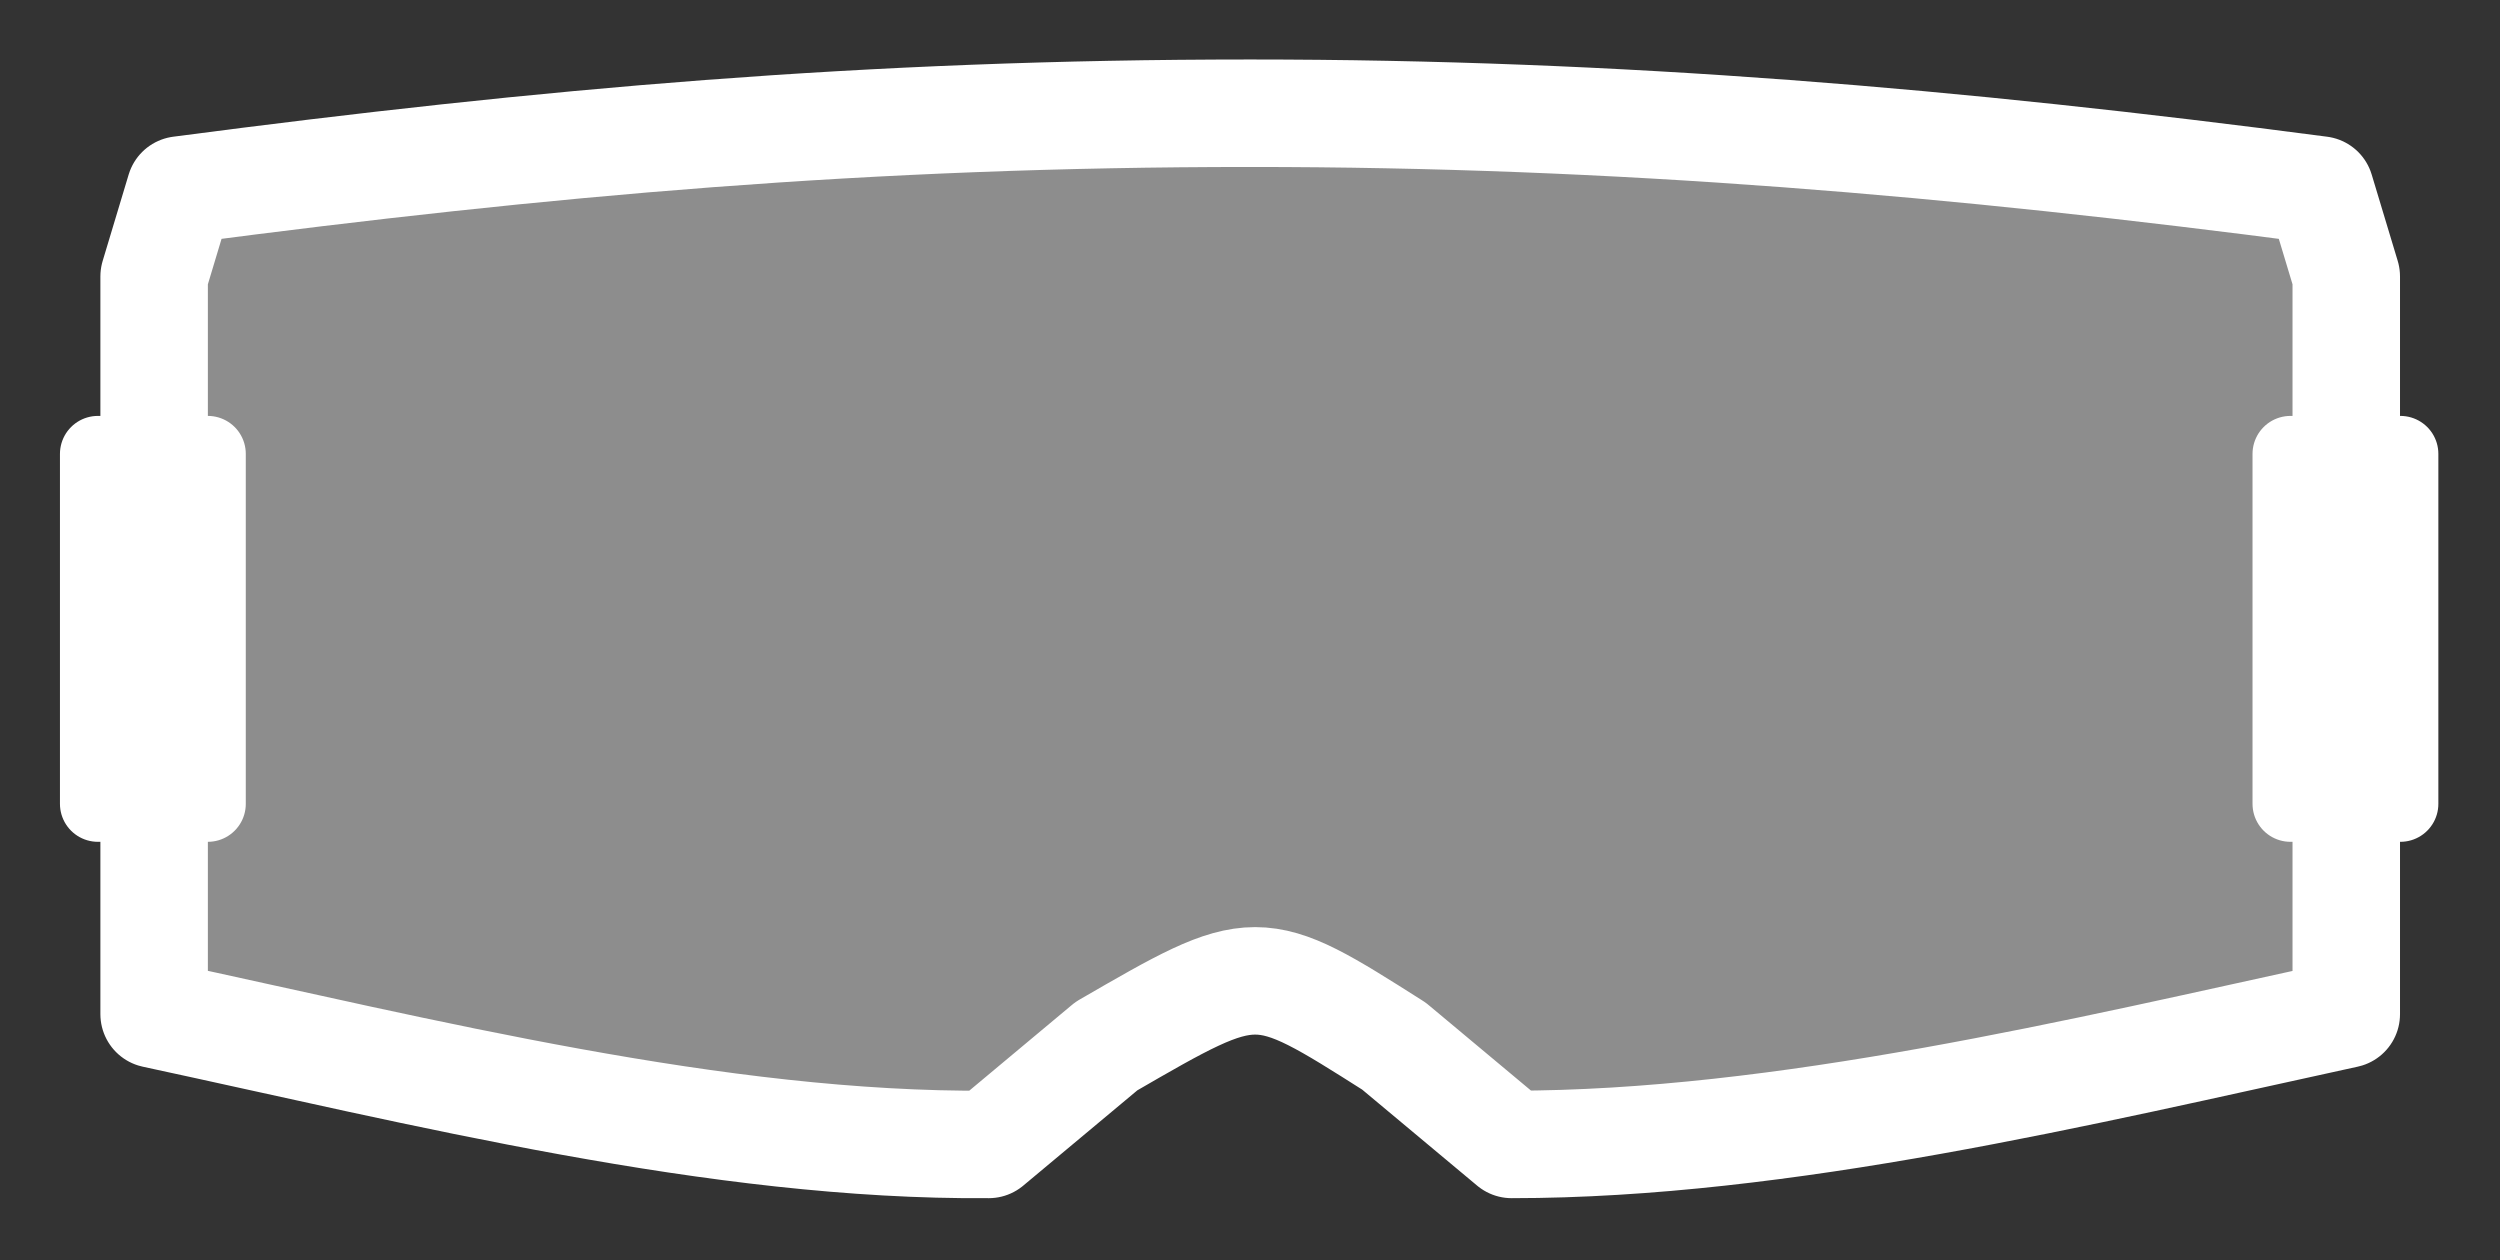 <?xml version="1.0" encoding="UTF-8" standalone="no"?>
<!-- Created with Inkscape (http://www.inkscape.org/) -->

<svg
   xmlns:dc="http://purl.org/dc/elements/1.1/"
   xmlns:cc="http://creativecommons.org/ns#"
   xmlns:rdf="http://www.w3.org/1999/02/22-rdf-syntax-ns#"
   xmlns:svg="http://www.w3.org/2000/svg"
   xmlns="http://www.w3.org/2000/svg"
   xmlns:sodipodi="http://sodipodi.sourceforge.net/DTD/sodipodi-0.dtd"
   xmlns:inkscape="http://www.inkscape.org/namespaces/inkscape"
   width="82.48mm"
   height="41.575mm"
   viewBox="0 0 82.48 41.575"
   version="1.1"
   id="svg5821"
   inkscape:version="0.92.5 (2060ec1f9f, 2020-04-08)"
   sodipodi:docname="ar.svg">
  <rect x="0" y="0" width="82.48" height="41.575" fill="#333333" stroke="none"/>
  <defs
     id="defs5815" />
  <sodipodi:namedview
     id="base"
     pagecolor="#ffffff"
     bordercolor="#666666"
     borderopacity="1.0"
     inkscape:pageopacity="0.0"
     inkscape:pageshadow="2"
     inkscape:zoom="1.4"
     inkscape:cx="156.68303"
     inkscape:cy="-75.045488"
     inkscape:document-units="mm"
     inkscape:current-layer="g6419"
     showgrid="false"
     inkscape:window-width="1920"
     inkscape:window-height="1029"
     inkscape:window-x="1920"
     inkscape:window-y="203"
     inkscape:window-maximized="1"
     fit-margin-top="2"
     fit-margin-left="2"
     fit-margin-right="2"
     fit-margin-bottom="2"
     showguides="true"
     inkscape:guide-bbox="true" />
  <g
     inkscape:label="Layer 1"
     inkscape:groupmode="layer"
     id="layer1"
     transform="translate(-50.243,-81.022)">
    <g
       id="g6419"
       transform="matrix(1.182,0,0,1.182,-75.295,-135.299)"
       style="fill:#ffffff">
      <path
         style="fill:#ffffff;fill-opacity:0.443;stroke:#ffffff;stroke-width:3;stroke-linecap:round;stroke-linejoin:round;stroke-miterlimit:4;stroke-dasharray:none;stroke-opacity:1"
         d="m 111.236,188.316 c 10.209,-1.342 19.213,-2.143 29.867,-2.143 10.264,0 19.658,0.801 29.867,2.143 l 0.727,2.412 v 20.592 c -7.401,1.613 -15.719,3.636 -23.296,3.636 l -3.285,-2.744 c -3.828,-2.429 -3.828,-2.429 -8.025,0 l -3.285,2.744 c -7.561,0.059 -15.799,-2.023 -23.296,-3.636 v -20.592 z"
         id="path5730"
         inkscape:connector-curvature="0"
         sodipodi:nodetypes="cccccccccccc" />
      <rect
         style="opacity:1;fill:#ffffff;fill-opacity:1;stroke:#ffffff;stroke-width:2.119;stroke-linecap:round;stroke-linejoin:round;stroke-miterlimit:4;stroke-dasharray:none;stroke-opacity:1"
         id="rect5742"
         width="3.068"
         height="9.769"
         x="108.941"
         y="195.681" />
      <rect
         y="195.681"
         x="170.14"
         height="9.769"
         width="3.068"
         id="rect5744"
         style="opacity:1;fill:#ffffff;fill-opacity:1;stroke:#ffffff;stroke-width:2.119;stroke-linecap:round;stroke-linejoin:round;stroke-miterlimit:4;stroke-dasharray:none;stroke-opacity:1" />
    </g>
  </g>
</svg>

